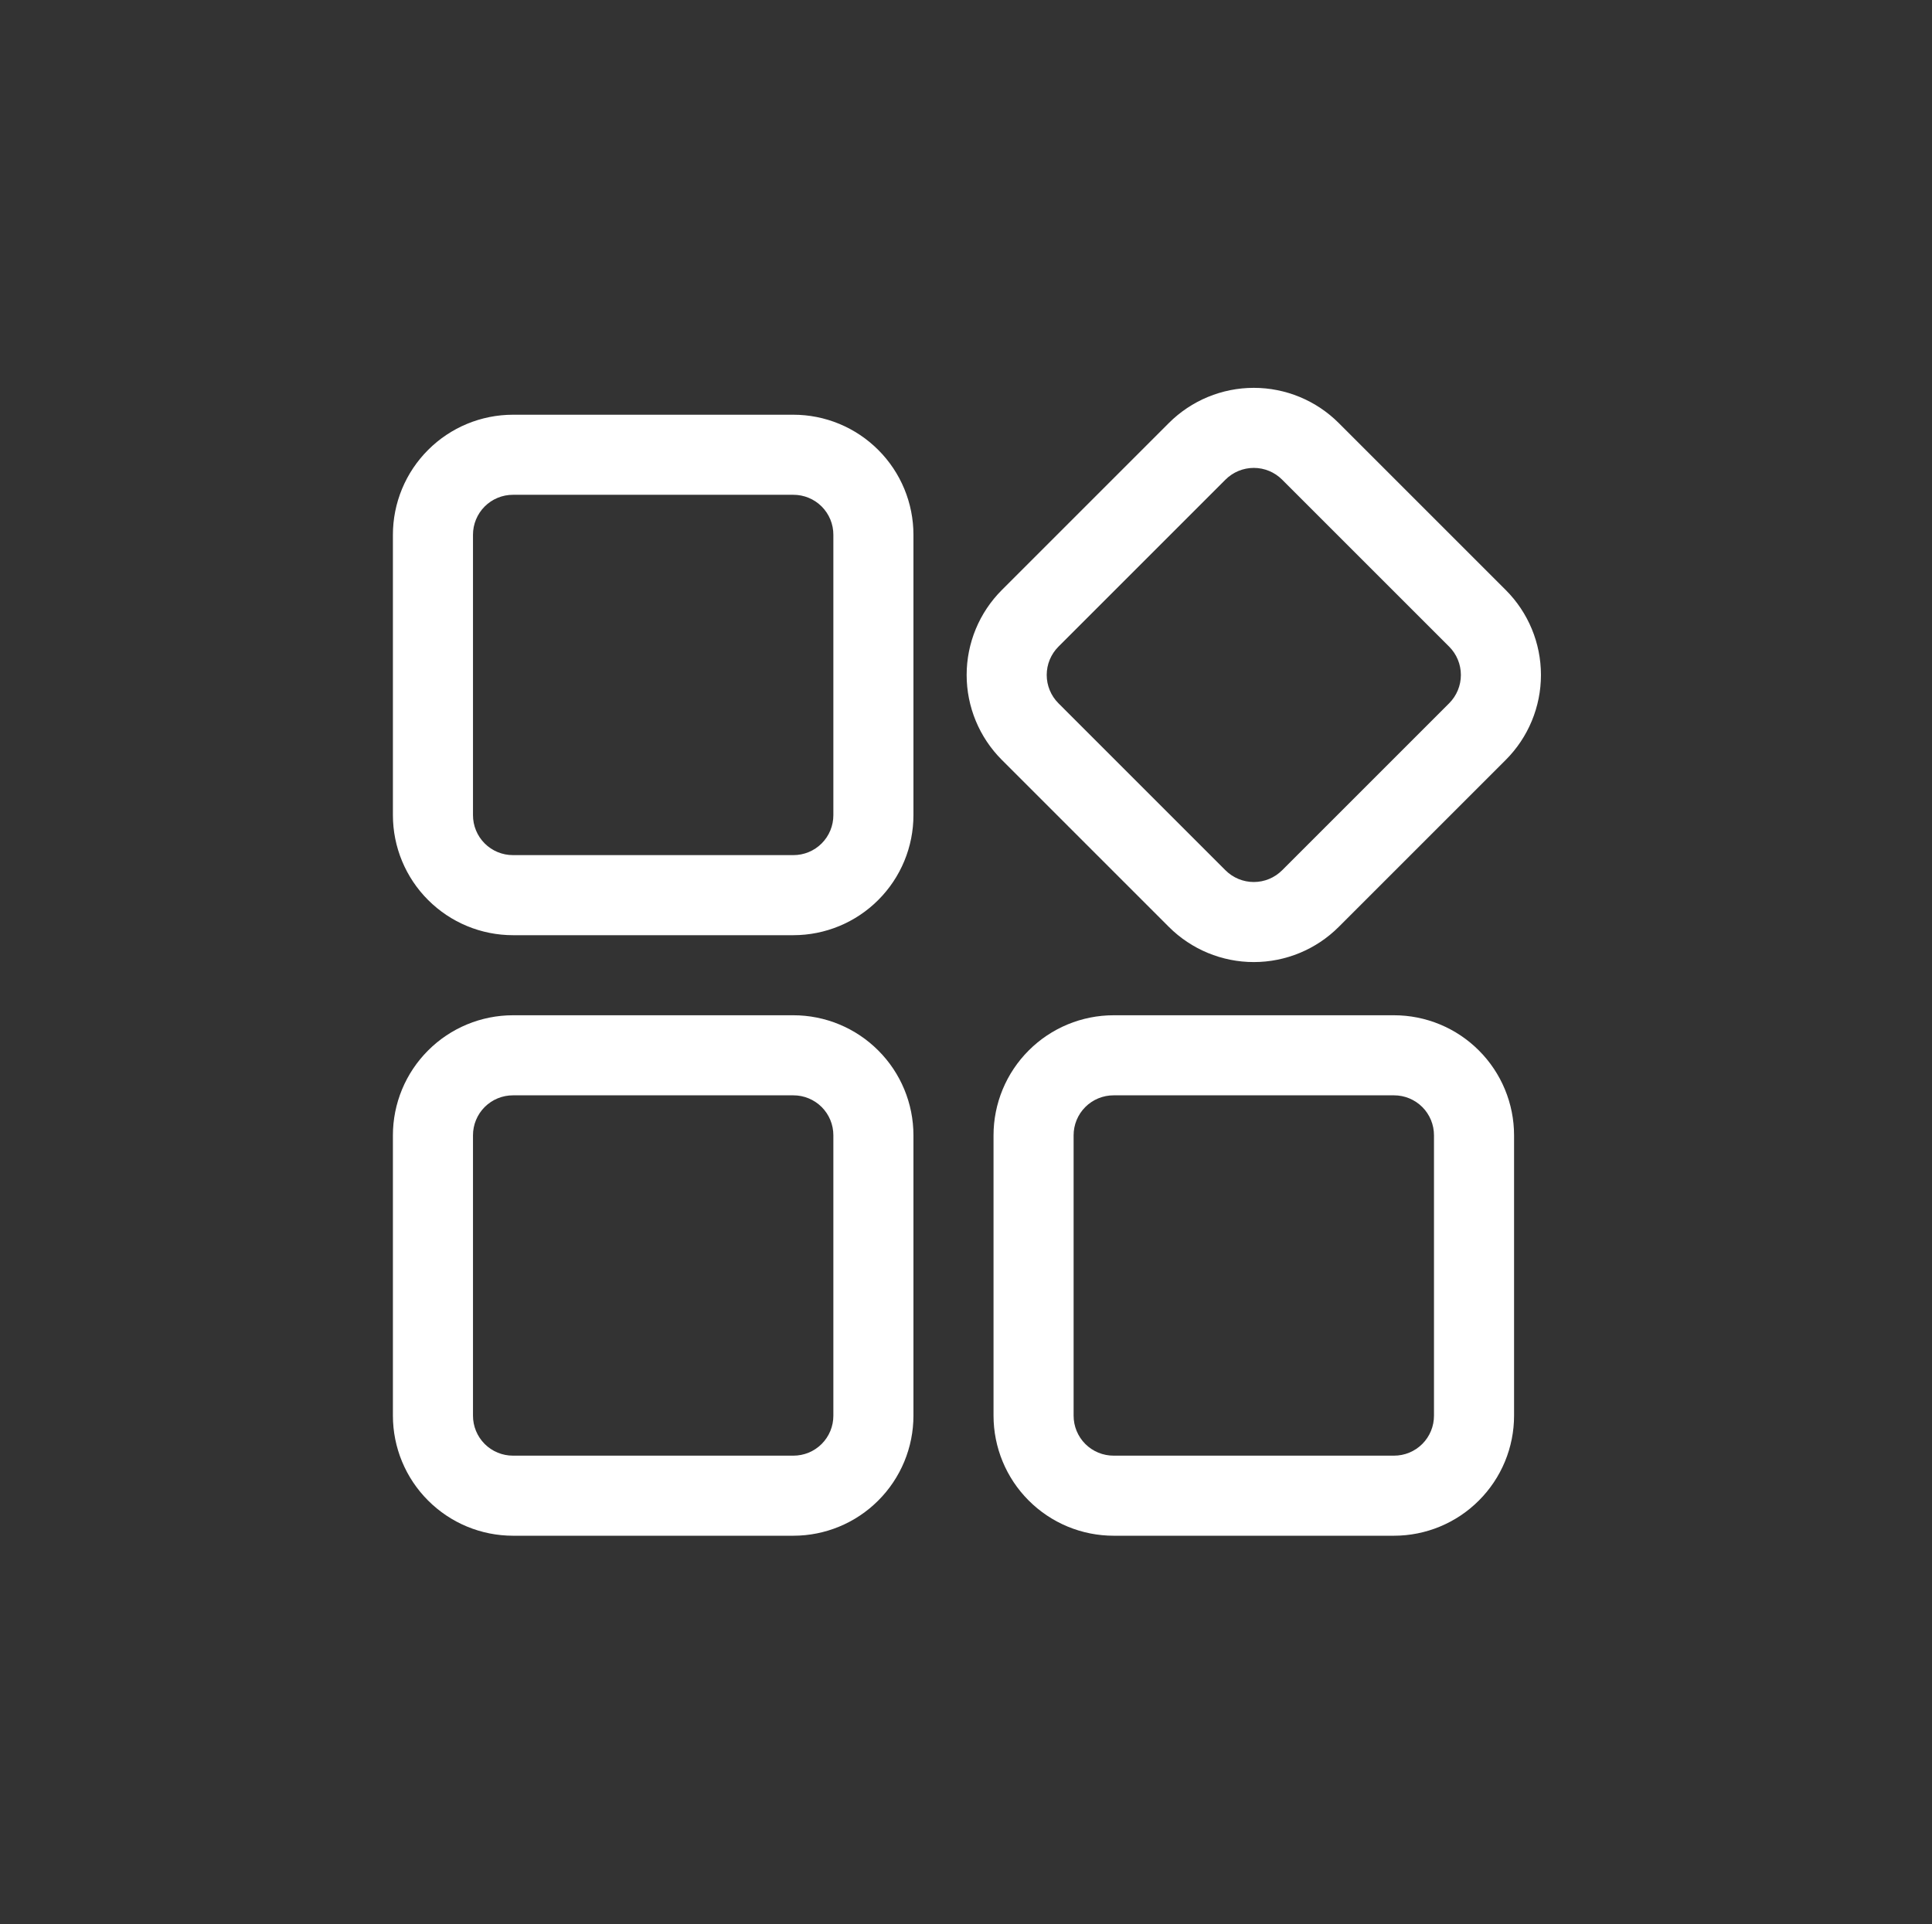 <?xml version="1.0" encoding="UTF-8"?> <svg xmlns="http://www.w3.org/2000/svg" width="772" height="769" viewBox="0 0 772 769" fill="none"><rect x="0" y="0" width="772" height="769" fill="#333333" stroke="none"/><path fill-rule="evenodd" clip-rule="evenodd" d="M365 453.742C365 441.006 359.944 428.798 350.936 419.806C346.482 415.345 341.192 411.807 335.369 409.394C329.545 406.981 323.303 405.74 317 405.742H205C192.264 405.742 180.056 410.798 171.064 419.806C166.604 424.26 163.066 429.55 160.652 435.373C158.239 441.196 156.998 447.438 157 453.742V565.742C157 578.478 162.056 590.686 171.064 599.678C175.518 604.138 180.808 607.676 186.631 610.09C192.455 612.503 198.697 613.744 205 613.742H317C329.736 613.742 341.944 608.686 350.936 599.678C355.396 595.224 358.934 589.934 361.348 584.11C363.761 578.287 365.002 572.045 365 565.742V453.742ZM605 453.742C605 441.006 599.944 428.798 590.936 419.806C586.482 415.345 581.192 411.807 575.369 409.394C569.545 406.981 563.303 405.74 557 405.742H445C432.264 405.742 420.056 410.798 411.064 419.806C406.604 424.26 403.066 429.55 400.652 435.373C398.239 441.196 396.998 447.438 397 453.742V565.742C397 578.478 402.056 590.686 411.064 599.678C415.518 604.138 420.808 607.676 426.631 610.09C432.455 612.503 438.697 613.744 445 613.742H557C569.736 613.742 581.944 608.686 590.936 599.678C595.396 595.224 598.934 589.934 601.348 584.11C603.761 578.287 605.002 572.045 605 565.742V453.742ZM333 453.742V565.742C333.006 567.845 332.597 569.928 331.795 571.872C330.993 573.816 329.815 575.583 328.328 577.07C326.841 578.557 325.075 579.735 323.13 580.537C321.186 581.339 319.103 581.748 317 581.742H205C202.897 581.748 200.814 581.339 198.87 580.537C196.926 579.735 195.159 578.557 193.672 577.07C192.185 575.583 191.007 573.816 190.205 571.872C189.403 569.928 188.994 567.845 189 565.742V453.742C188.994 451.639 189.403 449.555 190.205 447.611C191.007 445.667 192.185 443.901 193.672 442.414C195.159 440.927 196.926 439.749 198.87 438.947C200.814 438.145 202.897 437.735 205 437.742H317C319.103 437.735 321.186 438.145 323.13 438.947C325.075 439.749 326.841 440.927 328.328 442.414C329.815 443.901 330.993 445.667 331.795 447.611C332.597 449.555 333.006 451.639 333 453.742ZM573 453.742V565.742C573.006 567.845 572.597 569.928 571.795 571.872C570.993 573.816 569.815 575.583 568.328 577.07C566.841 578.557 565.074 579.735 563.13 580.537C561.186 581.339 559.103 581.748 557 581.742H445C442.897 581.748 440.814 581.339 438.87 580.537C436.926 579.735 435.159 578.557 433.672 577.07C432.185 575.583 431.007 573.816 430.205 571.872C429.403 569.928 428.994 567.845 429 565.742V453.742C428.994 451.639 429.403 449.555 430.205 447.611C431.007 445.667 432.185 443.901 433.672 442.414C435.159 440.927 436.926 439.749 438.87 438.947C440.814 438.145 442.897 437.735 445 437.742H557C559.103 437.735 561.186 438.145 563.13 438.947C565.074 439.749 566.841 440.927 568.328 442.414C569.815 443.901 570.993 445.667 571.795 447.611C572.597 449.555 573.006 451.639 573 453.742ZM534.936 370.43L601.688 303.678C610.687 294.676 615.742 282.47 615.742 269.742C615.742 257.014 610.687 244.807 601.688 235.806L534.936 169.054C525.935 160.055 513.728 155 501 155C488.272 155 476.065 160.055 467.064 169.054L400.312 235.806C391.313 244.807 386.258 257.014 386.258 269.742C386.258 282.47 391.313 294.676 400.312 303.678L467.064 370.43C476.065 379.428 488.272 384.483 501 384.483C513.728 384.483 525.935 379.428 534.936 370.43ZM365 213.742C365 201.006 359.944 188.798 350.936 179.806C346.482 175.345 341.192 171.807 335.369 169.394C329.545 166.981 323.303 165.74 317 165.742H205C192.264 165.742 180.056 170.798 171.064 179.806C166.604 184.26 163.066 189.55 160.652 195.373C158.239 201.196 156.998 207.438 157 213.742V325.742C157 338.478 162.056 350.686 171.064 359.678C175.518 364.138 180.808 367.676 186.631 370.089C192.455 372.503 198.697 373.744 205 373.742H317C329.736 373.742 341.944 368.686 350.936 359.678C355.396 355.224 358.934 349.934 361.348 344.11C363.761 338.287 365.002 332.045 365 325.742V213.742ZM579.064 281.054L512.312 347.806C509.312 350.805 505.243 352.49 501 352.49C496.757 352.49 492.688 350.805 489.688 347.806L422.936 281.054C419.936 278.053 418.251 273.984 418.251 269.742C418.251 265.499 419.936 261.43 422.936 258.43L489.688 191.678C492.688 188.678 496.757 186.993 501 186.993C505.243 186.993 509.312 188.678 512.312 191.678L579.064 258.43C582.064 261.43 583.749 265.499 583.749 269.742C583.749 273.984 582.064 278.053 579.064 281.054ZM333 213.742V325.742C333.006 327.845 332.597 329.928 331.795 331.872C330.993 333.816 329.815 335.583 328.328 337.07C326.841 338.557 325.075 339.735 323.13 340.537C321.186 341.339 319.103 341.748 317 341.742H205C202.897 341.748 200.814 341.339 198.87 340.537C196.926 339.735 195.159 338.557 193.672 337.07C192.185 335.583 191.007 333.816 190.205 331.872C189.403 329.928 188.994 327.845 189 325.742V213.742C188.994 211.639 189.403 209.555 190.205 207.611C191.007 205.667 192.185 203.901 193.672 202.414C195.159 200.927 196.926 199.749 198.87 198.947C200.814 198.145 202.897 197.735 205 197.742H317C319.103 197.735 321.186 198.145 323.13 198.947C325.075 199.749 326.841 200.927 328.328 202.414C329.815 203.901 330.993 205.667 331.795 207.611C332.597 209.555 333.006 211.639 333 213.742Z" fill="white"></path></svg> 